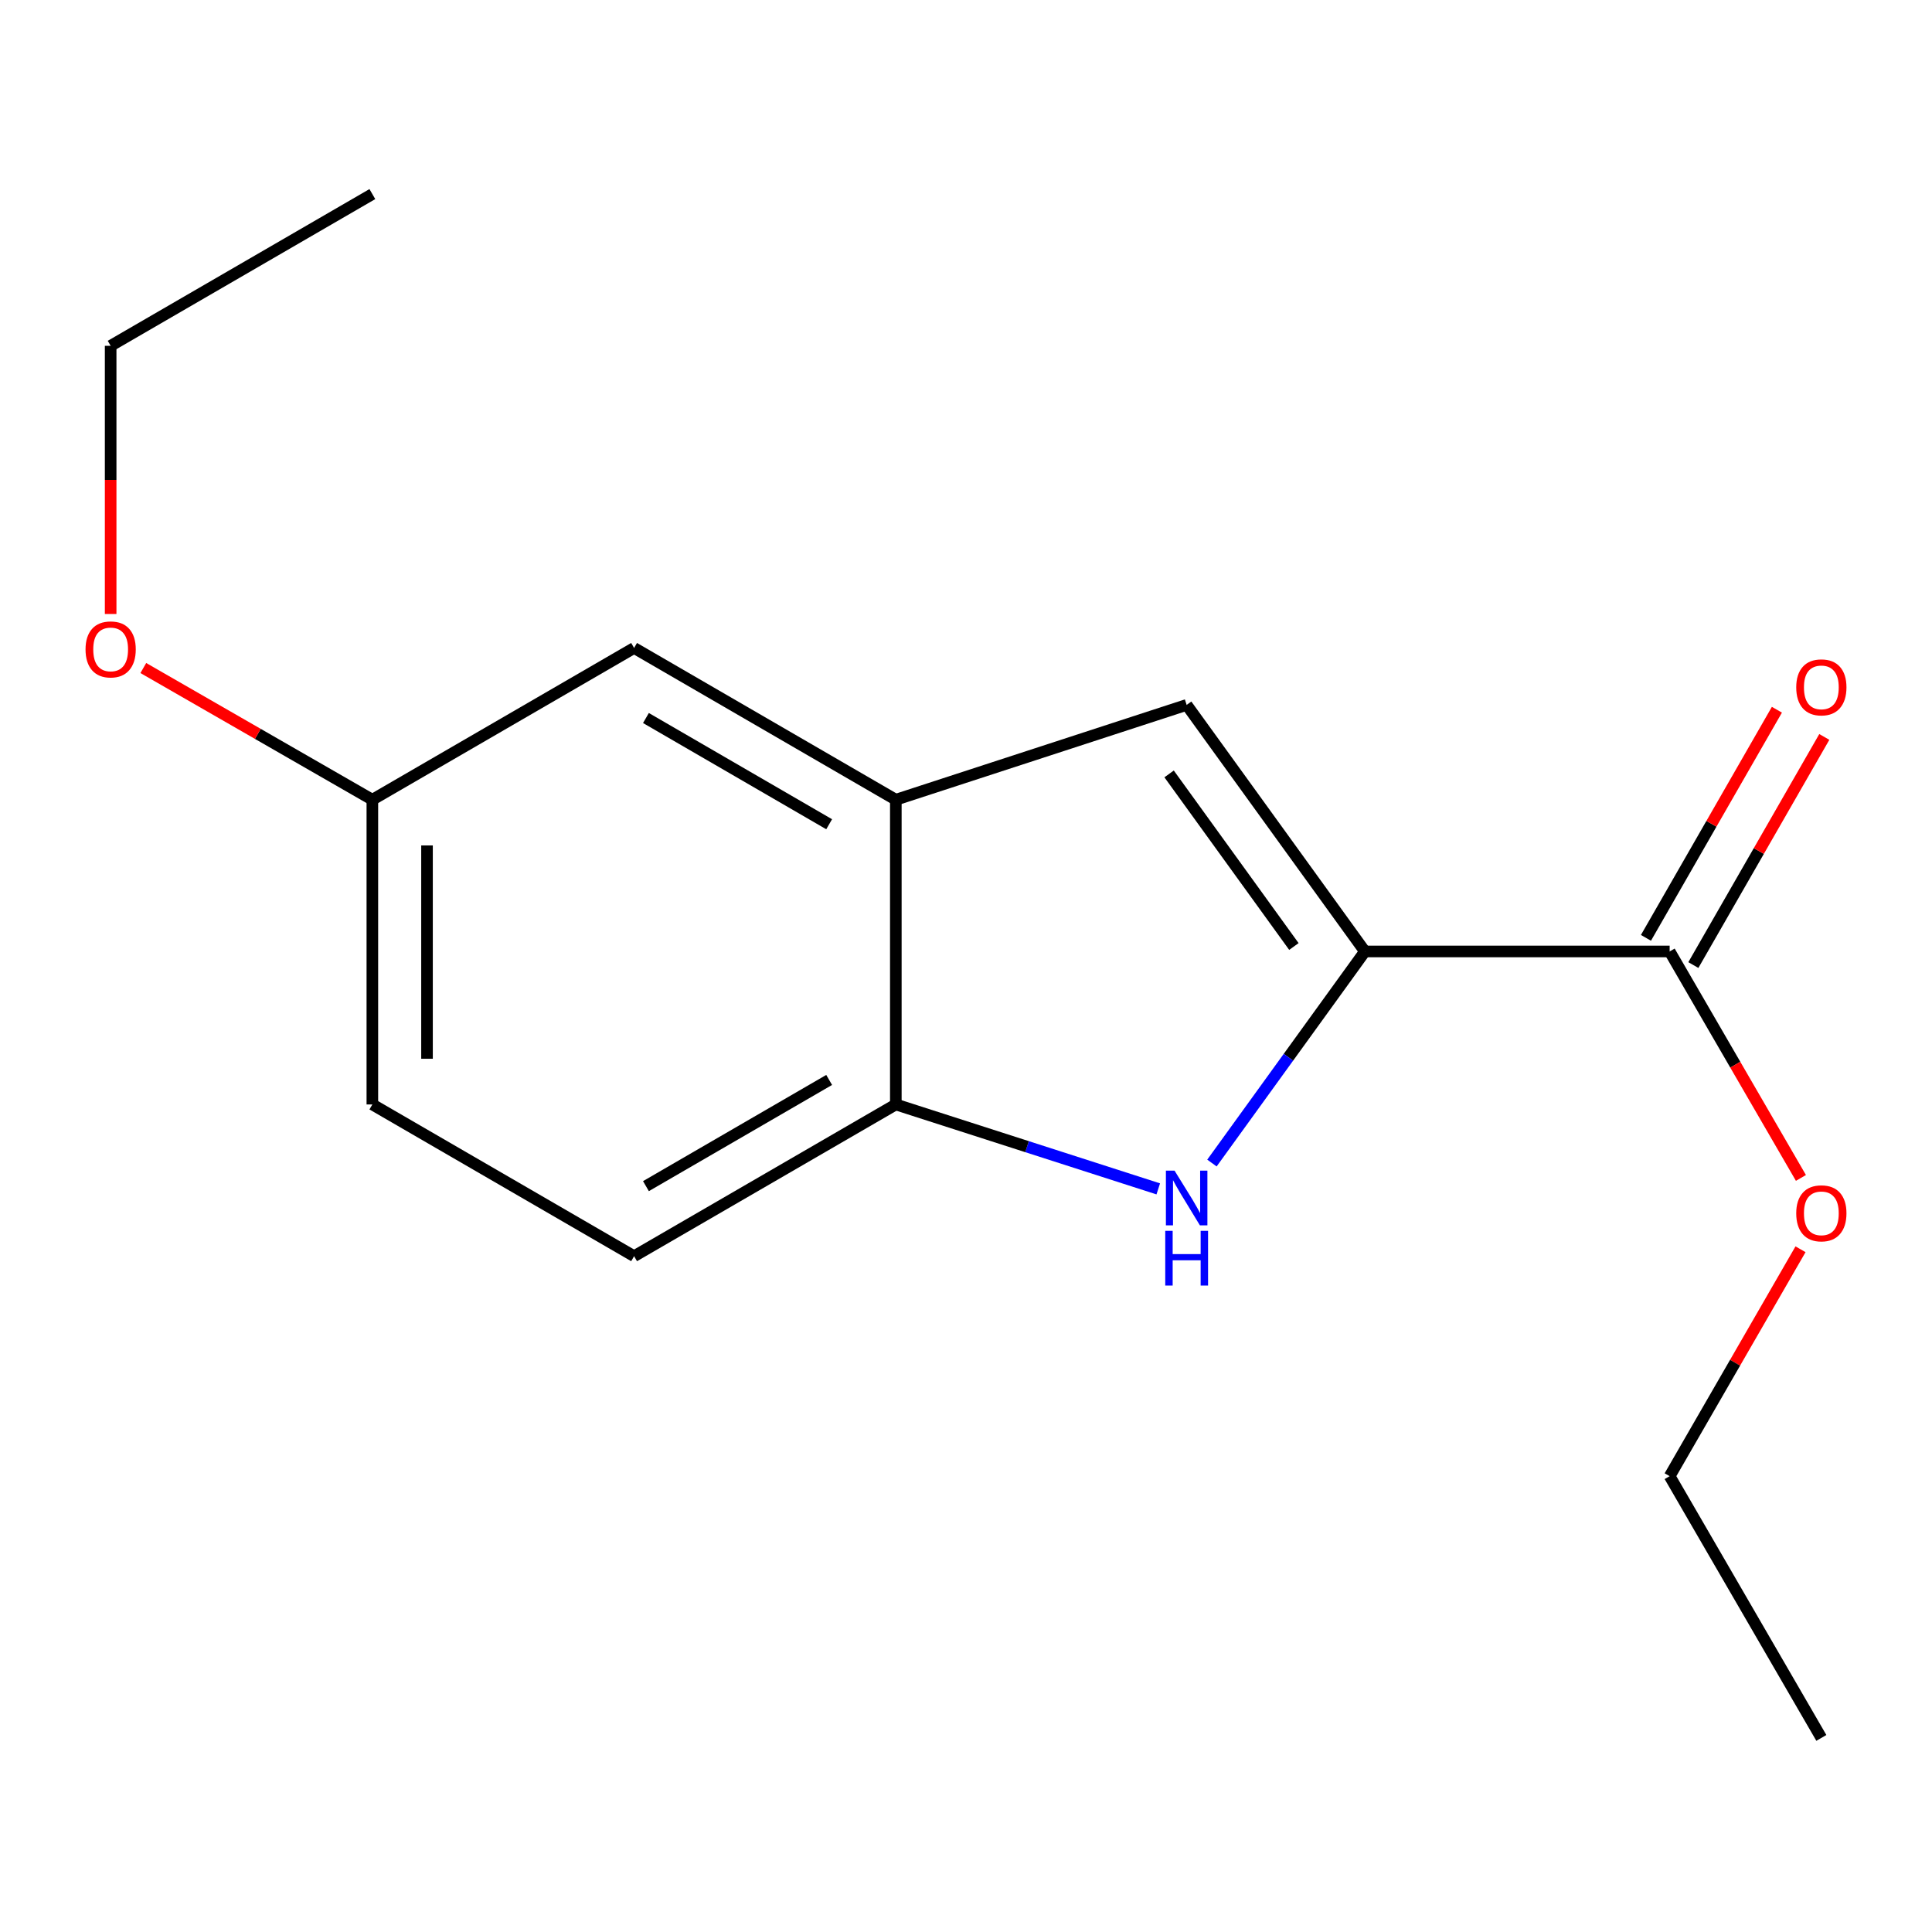 <?xml version='1.0' encoding='iso-8859-1'?>
<svg version='1.1' baseProfile='full'
              xmlns='http://www.w3.org/2000/svg'
                      xmlns:rdkit='http://www.rdkit.org/xml'
                      xmlns:xlink='http://www.w3.org/1999/xlink'
                  xml:space='preserve'
width='1000px' height='1000px' viewBox='0 0 1000 1000'>
<!-- END OF HEADER -->
<rect style='opacity:1.0;fill:#FFFFFF;stroke:none' width='1000' height='1000' x='0' y='0'> </rect>
<path class='bond-0' d='M 706.48,492.472 L 666.888,547.231' style='fill:none;fill-rule:evenodd;stroke:#000000;stroke-width:6px;stroke-linecap:butt;stroke-linejoin:miter;stroke-opacity:1' />
<path class='bond-0' d='M 666.888,547.231 L 627.295,601.991' style='fill:none;fill-rule:evenodd;stroke:#0000FF;stroke-width:6px;stroke-linecap:butt;stroke-linejoin:miter;stroke-opacity:1' />
<path class='bond-1' d='M 706.48,492.472 L 614.21,364.856' style='fill:none;fill-rule:evenodd;stroke:#000000;stroke-width:6px;stroke-linecap:butt;stroke-linejoin:miter;stroke-opacity:1' />
<path class='bond-1' d='M 669.715,489.905 L 605.126,400.573' style='fill:none;fill-rule:evenodd;stroke:#000000;stroke-width:6px;stroke-linecap:butt;stroke-linejoin:miter;stroke-opacity:1' />
<path class='bond-4' d='M 706.48,492.472 L 864.209,492.472' style='fill:none;fill-rule:evenodd;stroke:#000000;stroke-width:6px;stroke-linecap:butt;stroke-linejoin:miter;stroke-opacity:1' />
<path class='bond-3' d='M 599.517,615.362 L 531.598,593.514' style='fill:none;fill-rule:evenodd;stroke:#0000FF;stroke-width:6px;stroke-linecap:butt;stroke-linejoin:miter;stroke-opacity:1' />
<path class='bond-3' d='M 531.598,593.514 L 463.68,571.666' style='fill:none;fill-rule:evenodd;stroke:#000000;stroke-width:6px;stroke-linecap:butt;stroke-linejoin:miter;stroke-opacity:1' />
<path class='bond-2' d='M 614.21,364.856 L 463.68,413.938' style='fill:none;fill-rule:evenodd;stroke:#000000;stroke-width:6px;stroke-linecap:butt;stroke-linejoin:miter;stroke-opacity:1' />
<path class='bond-5' d='M 463.68,413.938 L 328.205,335.388' style='fill:none;fill-rule:evenodd;stroke:#000000;stroke-width:6px;stroke-linecap:butt;stroke-linejoin:miter;stroke-opacity:1' />
<path class='bond-5' d='M 429.169,426.628 L 334.337,371.643' style='fill:none;fill-rule:evenodd;stroke:#000000;stroke-width:6px;stroke-linecap:butt;stroke-linejoin:miter;stroke-opacity:1' />
<path class='bond-16' d='M 463.68,413.938 L 463.68,571.666' style='fill:none;fill-rule:evenodd;stroke:#000000;stroke-width:6px;stroke-linecap:butt;stroke-linejoin:miter;stroke-opacity:1' />
<path class='bond-7' d='M 463.68,571.666 L 328.205,650.2' style='fill:none;fill-rule:evenodd;stroke:#000000;stroke-width:6px;stroke-linecap:butt;stroke-linejoin:miter;stroke-opacity:1' />
<path class='bond-7' d='M 429.171,558.972 L 334.339,613.946' style='fill:none;fill-rule:evenodd;stroke:#000000;stroke-width:6px;stroke-linecap:butt;stroke-linejoin:miter;stroke-opacity:1' />
<path class='bond-6' d='M 876.476,499.514 L 910.367,440.476' style='fill:none;fill-rule:evenodd;stroke:#000000;stroke-width:6px;stroke-linecap:butt;stroke-linejoin:miter;stroke-opacity:1' />
<path class='bond-6' d='M 910.367,440.476 L 944.258,381.438' style='fill:none;fill-rule:evenodd;stroke:#FF0000;stroke-width:6px;stroke-linecap:butt;stroke-linejoin:miter;stroke-opacity:1' />
<path class='bond-6' d='M 851.942,485.43 L 885.833,426.392' style='fill:none;fill-rule:evenodd;stroke:#000000;stroke-width:6px;stroke-linecap:butt;stroke-linejoin:miter;stroke-opacity:1' />
<path class='bond-6' d='M 885.833,426.392 L 919.724,367.354' style='fill:none;fill-rule:evenodd;stroke:#FF0000;stroke-width:6px;stroke-linecap:butt;stroke-linejoin:miter;stroke-opacity:1' />
<path class='bond-9' d='M 864.209,492.472 L 898.183,551.084' style='fill:none;fill-rule:evenodd;stroke:#000000;stroke-width:6px;stroke-linecap:butt;stroke-linejoin:miter;stroke-opacity:1' />
<path class='bond-9' d='M 898.183,551.084 L 932.158,609.696' style='fill:none;fill-rule:evenodd;stroke:#FF0000;stroke-width:6px;stroke-linecap:butt;stroke-linejoin:miter;stroke-opacity:1' />
<path class='bond-8' d='M 328.205,335.388 L 192.731,413.938' style='fill:none;fill-rule:evenodd;stroke:#000000;stroke-width:6px;stroke-linecap:butt;stroke-linejoin:miter;stroke-opacity:1' />
<path class='bond-10' d='M 328.205,650.2 L 192.731,571.666' style='fill:none;fill-rule:evenodd;stroke:#000000;stroke-width:6px;stroke-linecap:butt;stroke-linejoin:miter;stroke-opacity:1' />
<path class='bond-11' d='M 192.731,413.938 L 133.455,379.853' style='fill:none;fill-rule:evenodd;stroke:#000000;stroke-width:6px;stroke-linecap:butt;stroke-linejoin:miter;stroke-opacity:1' />
<path class='bond-11' d='M 133.455,379.853 L 74.179,345.769' style='fill:none;fill-rule:evenodd;stroke:#FF0000;stroke-width:6px;stroke-linecap:butt;stroke-linejoin:miter;stroke-opacity:1' />
<path class='bond-17' d='M 192.731,413.938 L 192.731,571.666' style='fill:none;fill-rule:evenodd;stroke:#000000;stroke-width:6px;stroke-linecap:butt;stroke-linejoin:miter;stroke-opacity:1' />
<path class='bond-17' d='M 221.02,437.597 L 221.02,548.007' style='fill:none;fill-rule:evenodd;stroke:#000000;stroke-width:6px;stroke-linecap:butt;stroke-linejoin:miter;stroke-opacity:1' />
<path class='bond-12' d='M 931.948,646.619 L 898.079,705.342' style='fill:none;fill-rule:evenodd;stroke:#FF0000;stroke-width:6px;stroke-linecap:butt;stroke-linejoin:miter;stroke-opacity:1' />
<path class='bond-12' d='M 898.079,705.342 L 864.209,764.065' style='fill:none;fill-rule:evenodd;stroke:#000000;stroke-width:6px;stroke-linecap:butt;stroke-linejoin:miter;stroke-opacity:1' />
<path class='bond-13' d='M 57.273,317.801 L 57.273,248.398' style='fill:none;fill-rule:evenodd;stroke:#FF0000;stroke-width:6px;stroke-linecap:butt;stroke-linejoin:miter;stroke-opacity:1' />
<path class='bond-13' d='M 57.273,248.398 L 57.273,178.995' style='fill:none;fill-rule:evenodd;stroke:#000000;stroke-width:6px;stroke-linecap:butt;stroke-linejoin:miter;stroke-opacity:1' />
<path class='bond-15' d='M 864.209,764.065 L 942.727,899.539' style='fill:none;fill-rule:evenodd;stroke:#000000;stroke-width:6px;stroke-linecap:butt;stroke-linejoin:miter;stroke-opacity:1' />
<path class='bond-14' d='M 57.273,178.995 L 192.731,100.461' style='fill:none;fill-rule:evenodd;stroke:#000000;stroke-width:6px;stroke-linecap:butt;stroke-linejoin:miter;stroke-opacity:1' />
<path  class='atom-1' d='M 607.95 605.928
L 617.23 620.928
Q 618.15 622.408, 619.63 625.088
Q 621.11 627.768, 621.19 627.928
L 621.19 605.928
L 624.95 605.928
L 624.95 634.248
L 621.07 634.248
L 611.11 617.848
Q 609.95 615.928, 608.71 613.728
Q 607.51 611.528, 607.15 610.848
L 607.15 634.248
L 603.47 634.248
L 603.47 605.928
L 607.95 605.928
' fill='#0000FF'/>
<path  class='atom-1' d='M 603.13 637.08
L 606.97 637.08
L 606.97 649.12
L 621.45 649.12
L 621.45 637.08
L 625.29 637.08
L 625.29 665.4
L 621.45 665.4
L 621.45 652.32
L 606.97 652.32
L 606.97 665.4
L 603.13 665.4
L 603.13 637.08
' fill='#0000FF'/>
<path  class='atom-7' d='M 929.727 355.773
Q 929.727 348.973, 933.087 345.173
Q 936.447 341.373, 942.727 341.373
Q 949.007 341.373, 952.367 345.173
Q 955.727 348.973, 955.727 355.773
Q 955.727 362.653, 952.327 366.573
Q 948.927 370.453, 942.727 370.453
Q 936.487 370.453, 933.087 366.573
Q 929.727 362.693, 929.727 355.773
M 942.727 367.253
Q 947.047 367.253, 949.367 364.373
Q 951.727 361.453, 951.727 355.773
Q 951.727 350.213, 949.367 347.413
Q 947.047 344.573, 942.727 344.573
Q 938.407 344.573, 936.047 347.373
Q 933.727 350.173, 933.727 355.773
Q 933.727 361.493, 936.047 364.373
Q 938.407 367.253, 942.727 367.253
' fill='#FF0000'/>
<path  class='atom-10' d='M 929.727 628.01
Q 929.727 621.21, 933.087 617.41
Q 936.447 613.61, 942.727 613.61
Q 949.007 613.61, 952.367 617.41
Q 955.727 621.21, 955.727 628.01
Q 955.727 634.89, 952.327 638.81
Q 948.927 642.69, 942.727 642.69
Q 936.487 642.69, 933.087 638.81
Q 929.727 634.93, 929.727 628.01
M 942.727 639.49
Q 947.047 639.49, 949.367 636.61
Q 951.727 633.69, 951.727 628.01
Q 951.727 622.45, 949.367 619.65
Q 947.047 616.81, 942.727 616.81
Q 938.407 616.81, 936.047 619.61
Q 933.727 622.41, 933.727 628.01
Q 933.727 633.73, 936.047 636.61
Q 938.407 639.49, 942.727 639.49
' fill='#FF0000'/>
<path  class='atom-12' d='M 44.273 336.128
Q 44.273 329.328, 47.633 325.528
Q 50.992 321.728, 57.273 321.728
Q 63.553 321.728, 66.912 325.528
Q 70.272 329.328, 70.272 336.128
Q 70.272 343.008, 66.873 346.928
Q 63.472 350.808, 57.273 350.808
Q 51.032 350.808, 47.633 346.928
Q 44.273 343.048, 44.273 336.128
M 57.273 347.608
Q 61.593 347.608, 63.913 344.728
Q 66.272 341.808, 66.272 336.128
Q 66.272 330.568, 63.913 327.768
Q 61.593 324.928, 57.273 324.928
Q 52.953 324.928, 50.593 327.728
Q 48.273 330.528, 48.273 336.128
Q 48.273 341.848, 50.593 344.728
Q 52.953 347.608, 57.273 347.608
' fill='#FF0000'/>
</svg>
